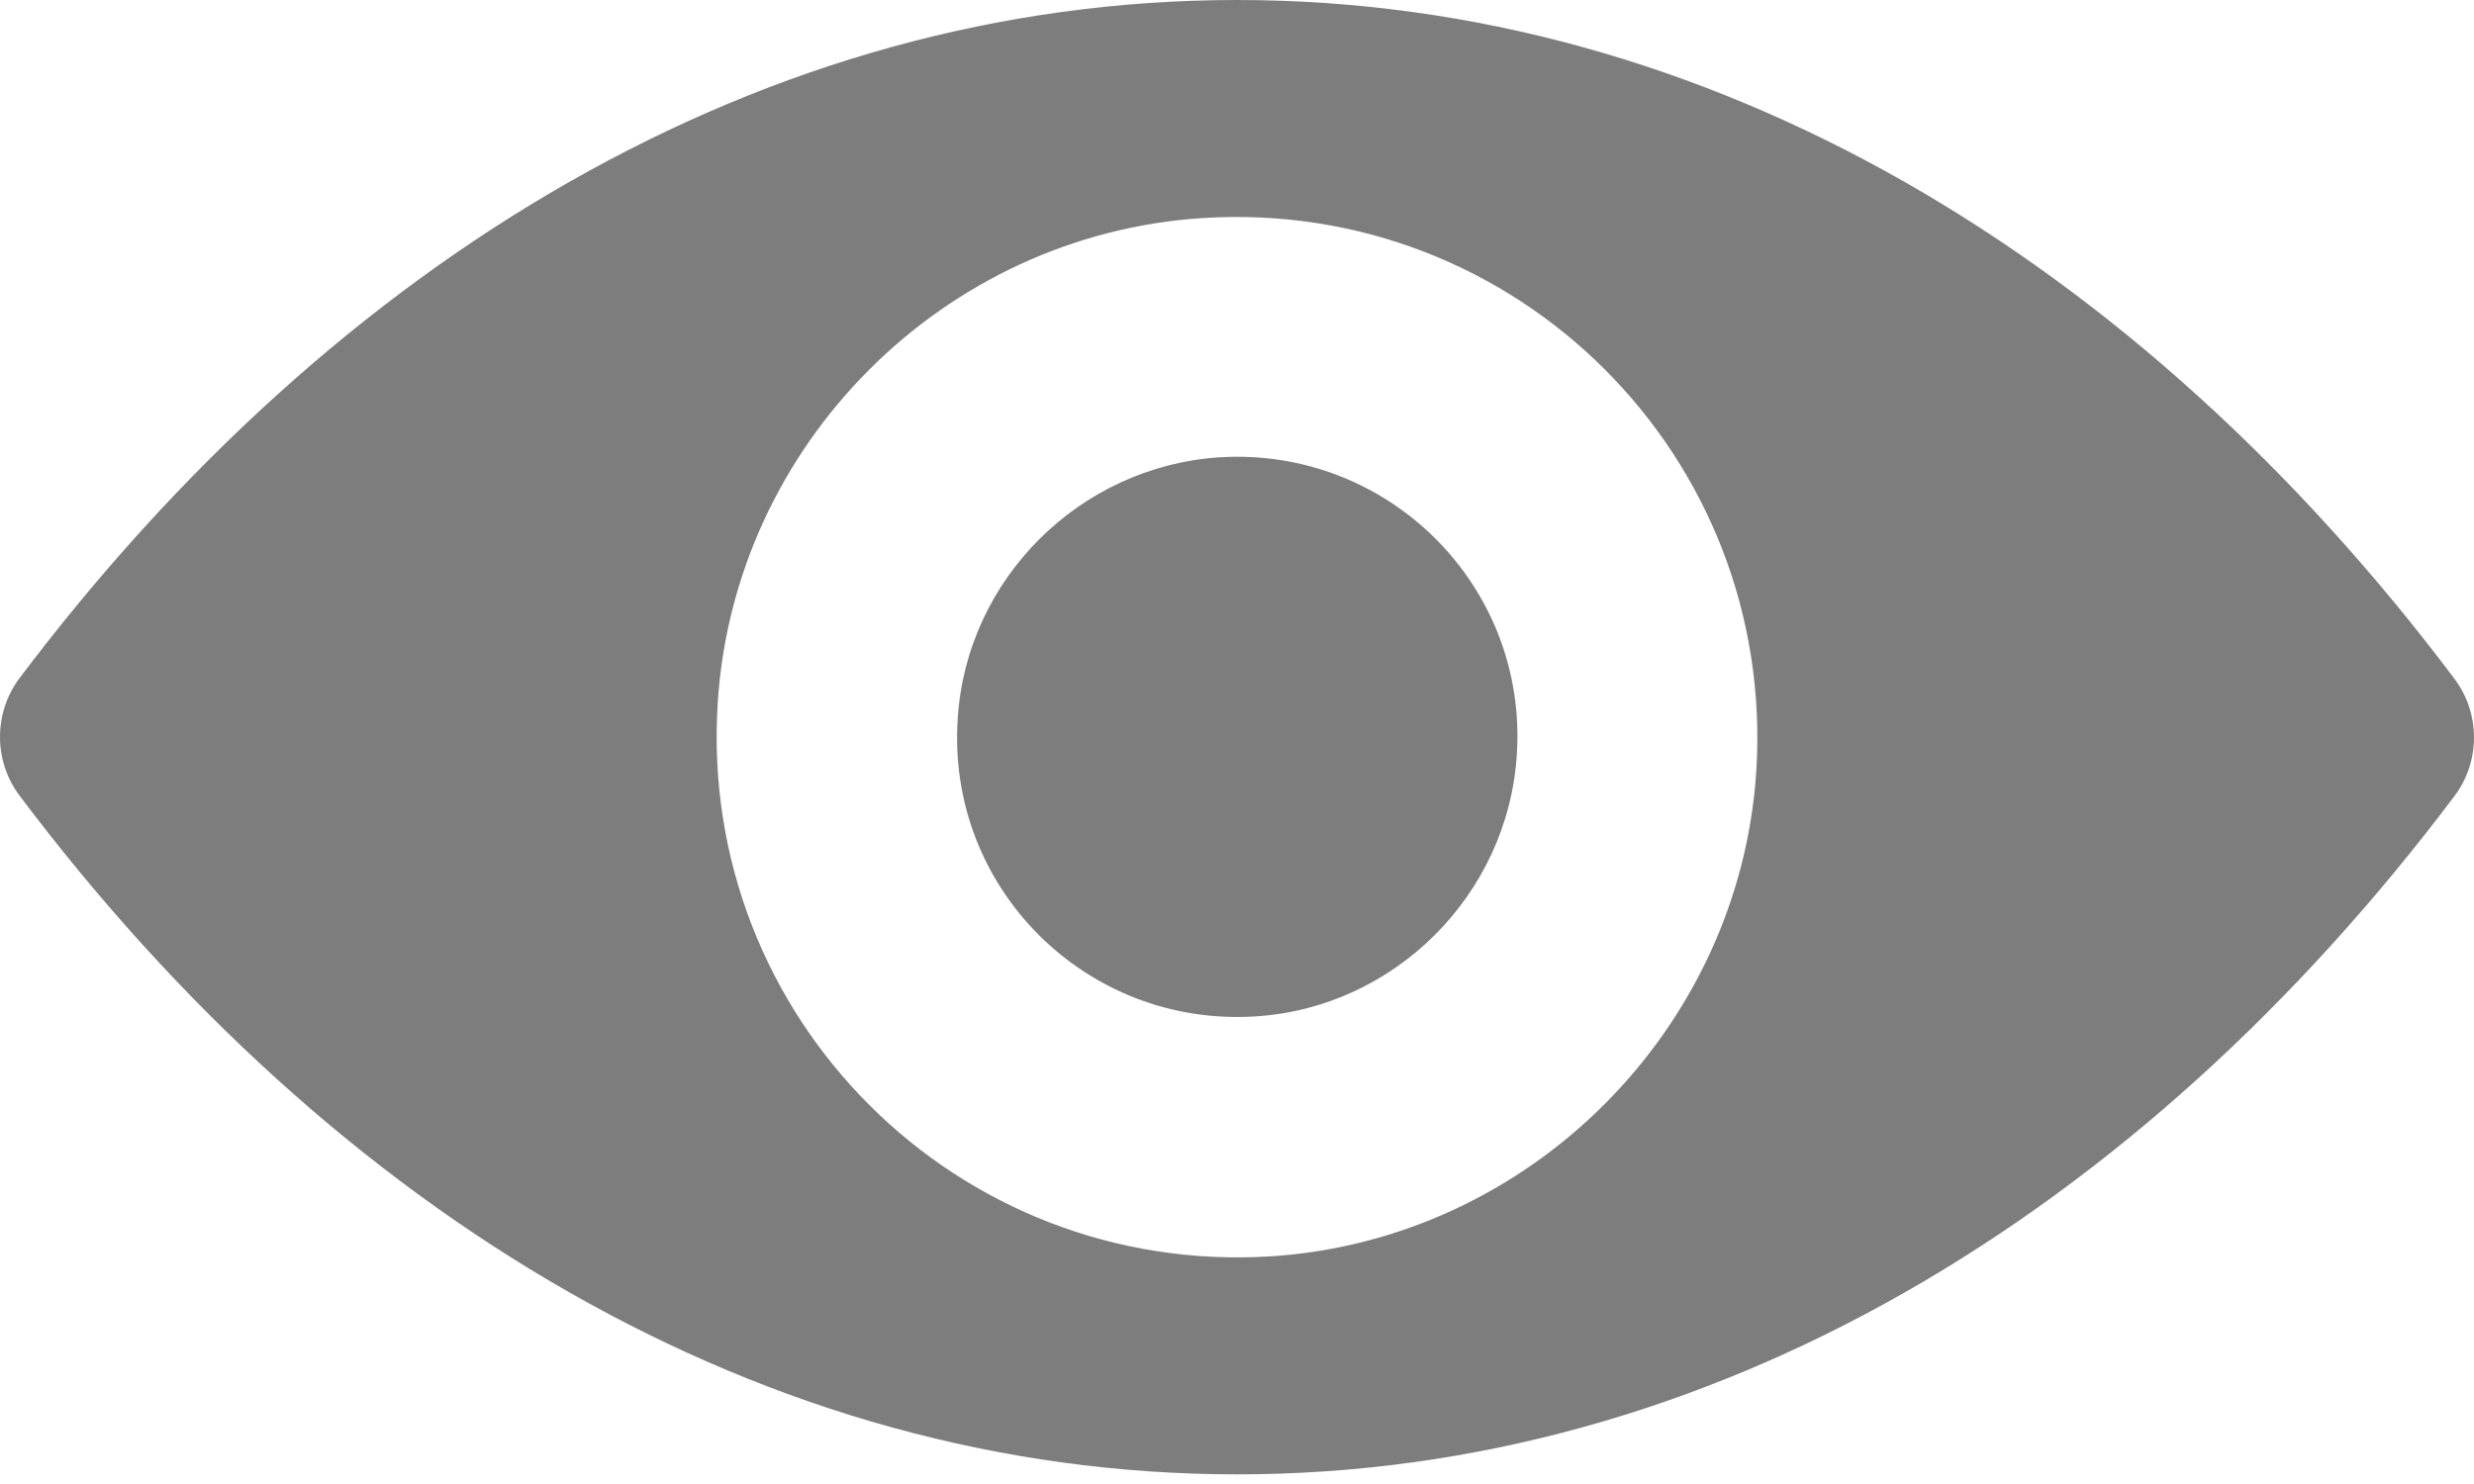 <svg width="20" height="12" viewBox="0 0 20 12" fill="none" xmlns="http://www.w3.org/2000/svg">
<path d="M10 0C6.179 0 2.714 2.091 0.156 5.486C-0.052 5.765 -0.052 6.153 0.156 6.431C2.714 9.831 6.179 11.922 10 11.922C13.821 11.922 17.287 9.831 19.843 6.436C20.052 6.157 20.052 5.769 19.843 5.49C17.287 2.091 13.821 0 10 0ZM10.274 10.159C7.738 10.318 5.643 8.227 5.802 5.687C5.933 3.592 7.631 1.894 9.726 1.763C12.262 1.604 14.357 3.694 14.198 6.235C14.063 8.326 12.365 10.024 10.274 10.159ZM10.147 8.219C8.781 8.305 7.652 7.18 7.742 5.814C7.811 4.684 8.728 3.772 9.857 3.698C11.223 3.613 12.352 4.738 12.262 6.104C12.189 7.237 11.272 8.15 10.147 8.219Z" fill="#7D7D7D"/>
</svg>
